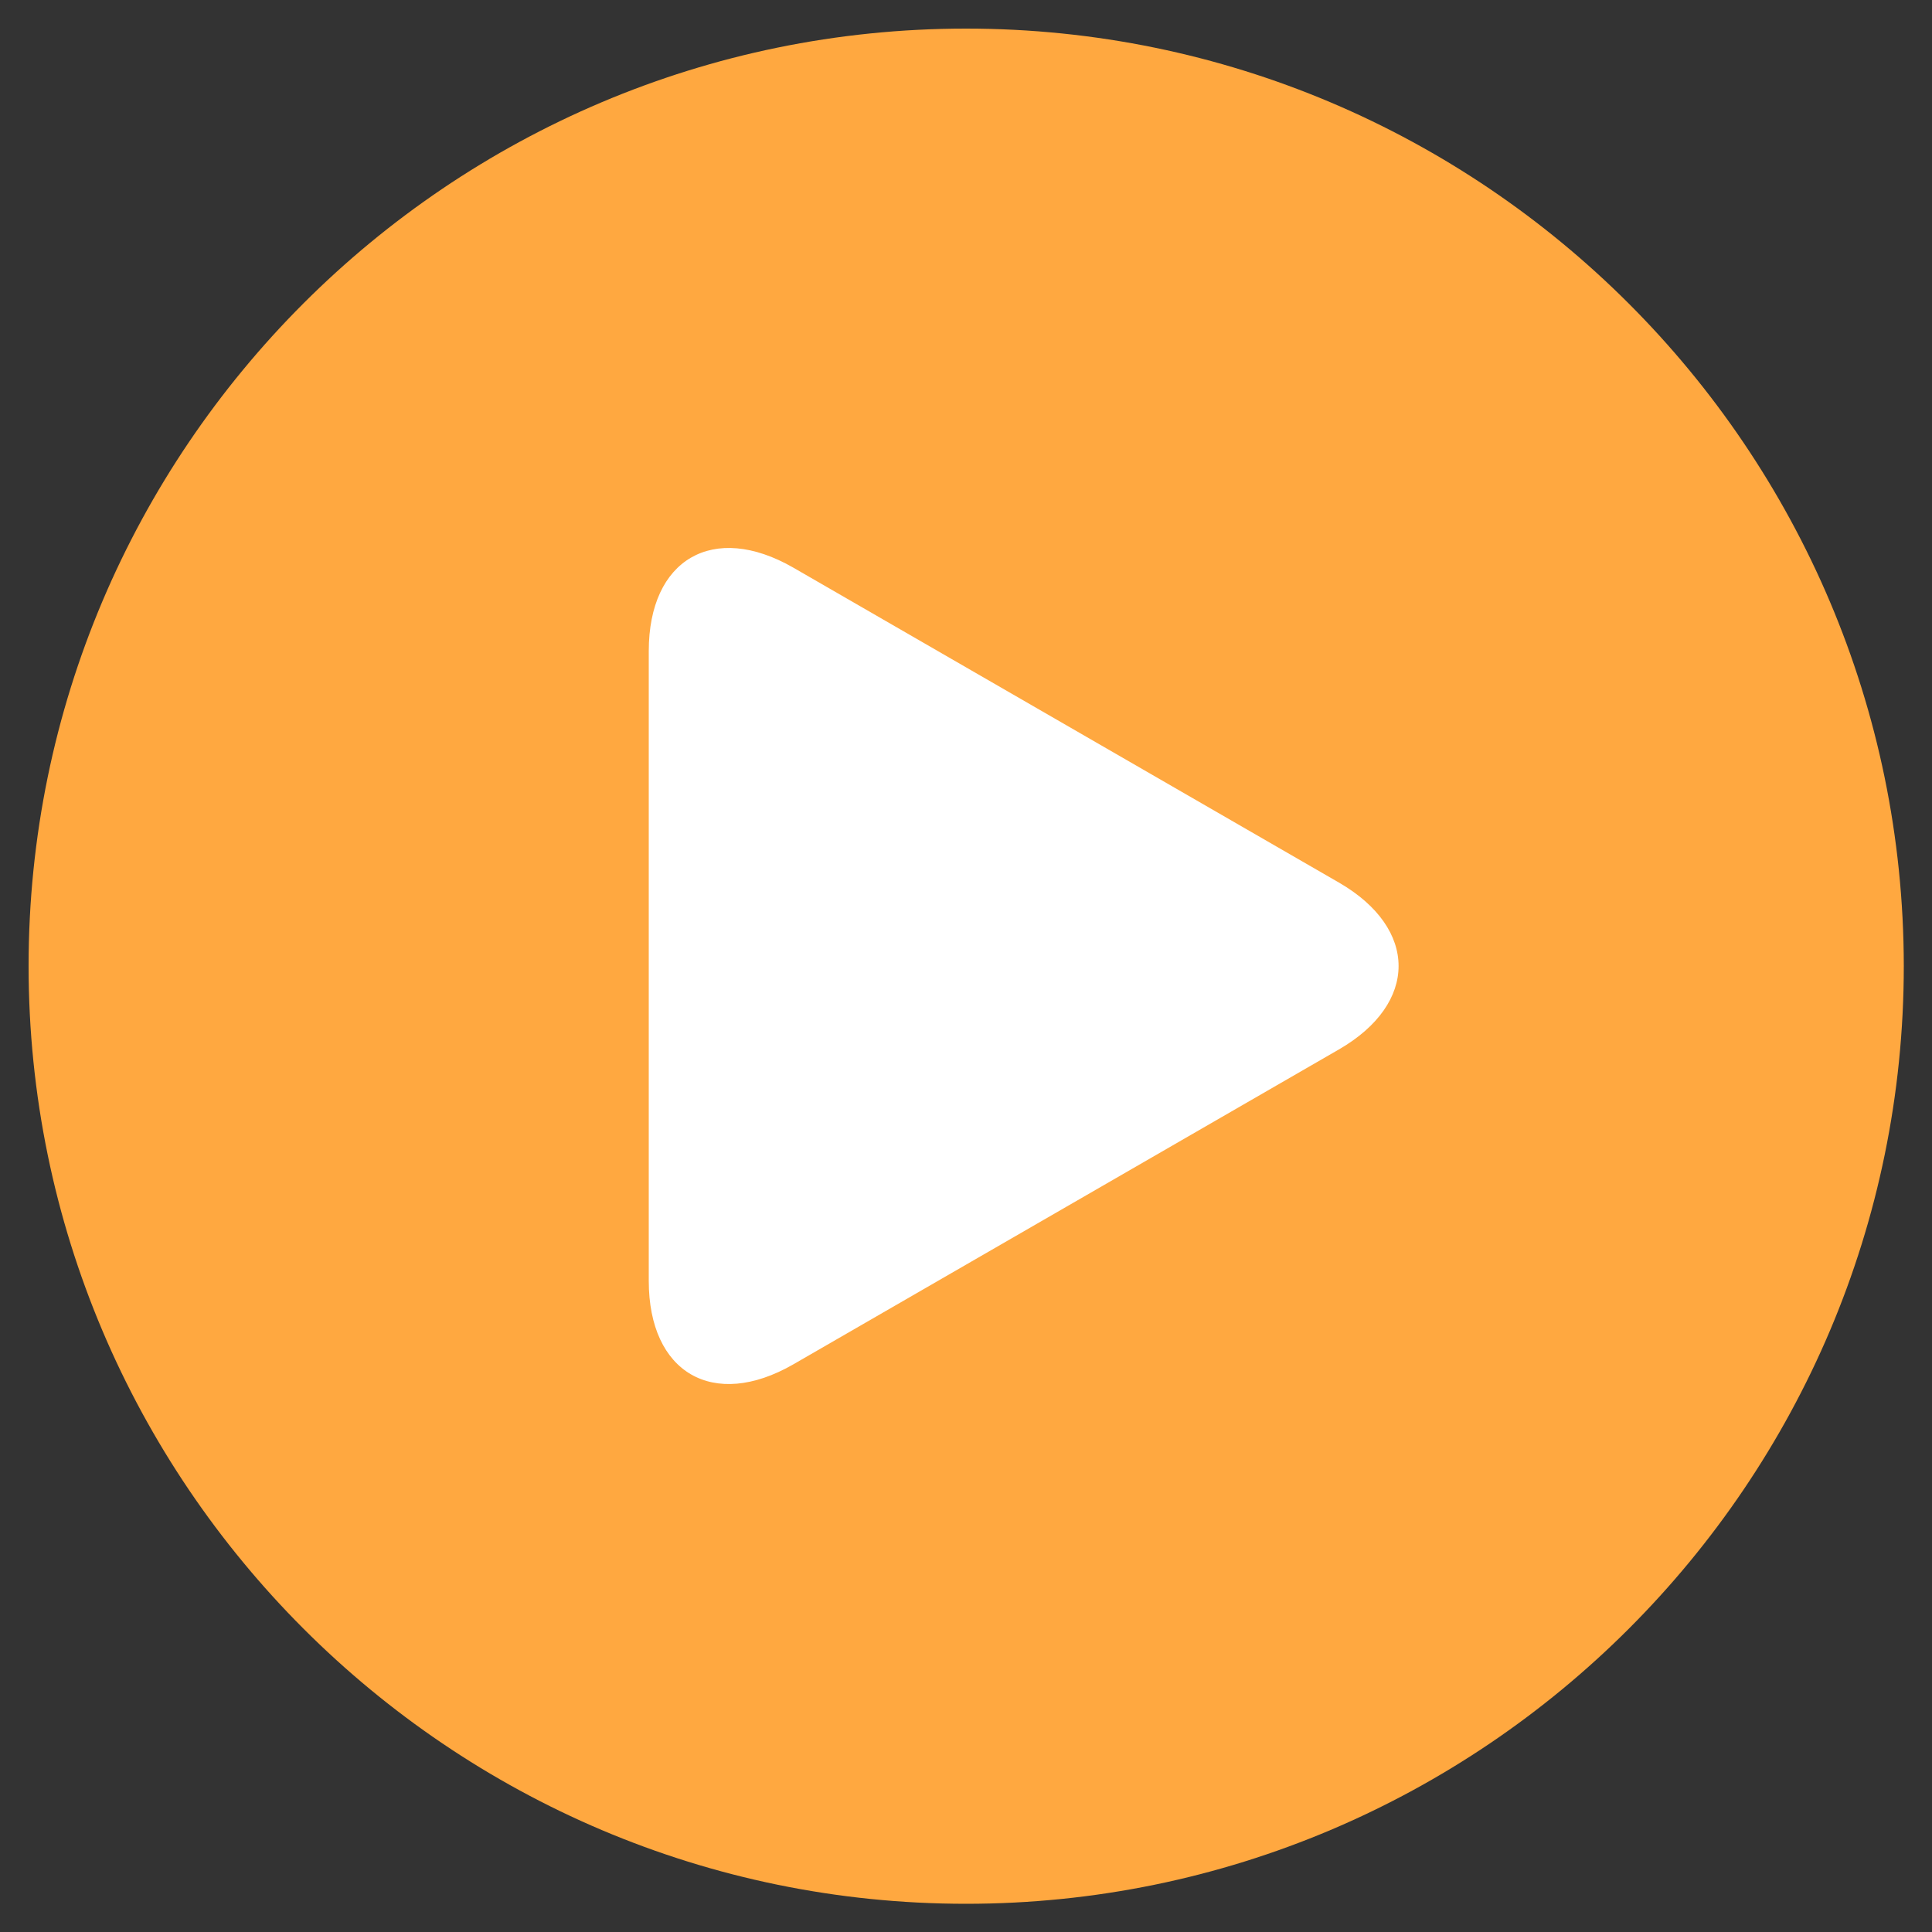 <?xml version="1.0" encoding="utf-8"?>
<!-- Generator: Adobe Illustrator 28.0.0, SVG Export Plug-In . SVG Version: 6.00 Build 0)  -->
<svg version="1.1" id="Calque_1" xmlns="http://www.w3.org/2000/svg" xmlns:xlink="http://www.w3.org/1999/xlink" x="0px" y="0px"
	 viewBox="0 0 50 50" style="enable-background:new 0 0 50 50;" xml:space="preserve">
<rect x="0" y="0" width="50" height="50" fill="#333333" stroke="none"/>
<style type="text/css">
	.st0{fill:#FFA840;}
	.st1{fill:#FFFFFF;}
</style>
<path class="st0" d="M25,0.74C11.62,0.74,0.74,11.62,0.74,25c0,13.38,10.89,24.27,24.26,24.27c13.38,0,24.27-10.89,24.27-24.27
	C49.26,11.62,38.38,0.74,25,0.74z"/>
<path class="st1" d="M34.65,27.16l-14.12,8.15c-2.07,1.19-3.74,0.22-3.74-2.16V16.85c0-2.38,1.67-3.35,3.74-2.16l14.12,8.15
	C36.71,24.03,36.71,25.97,34.65,27.16z"/>
</svg>
